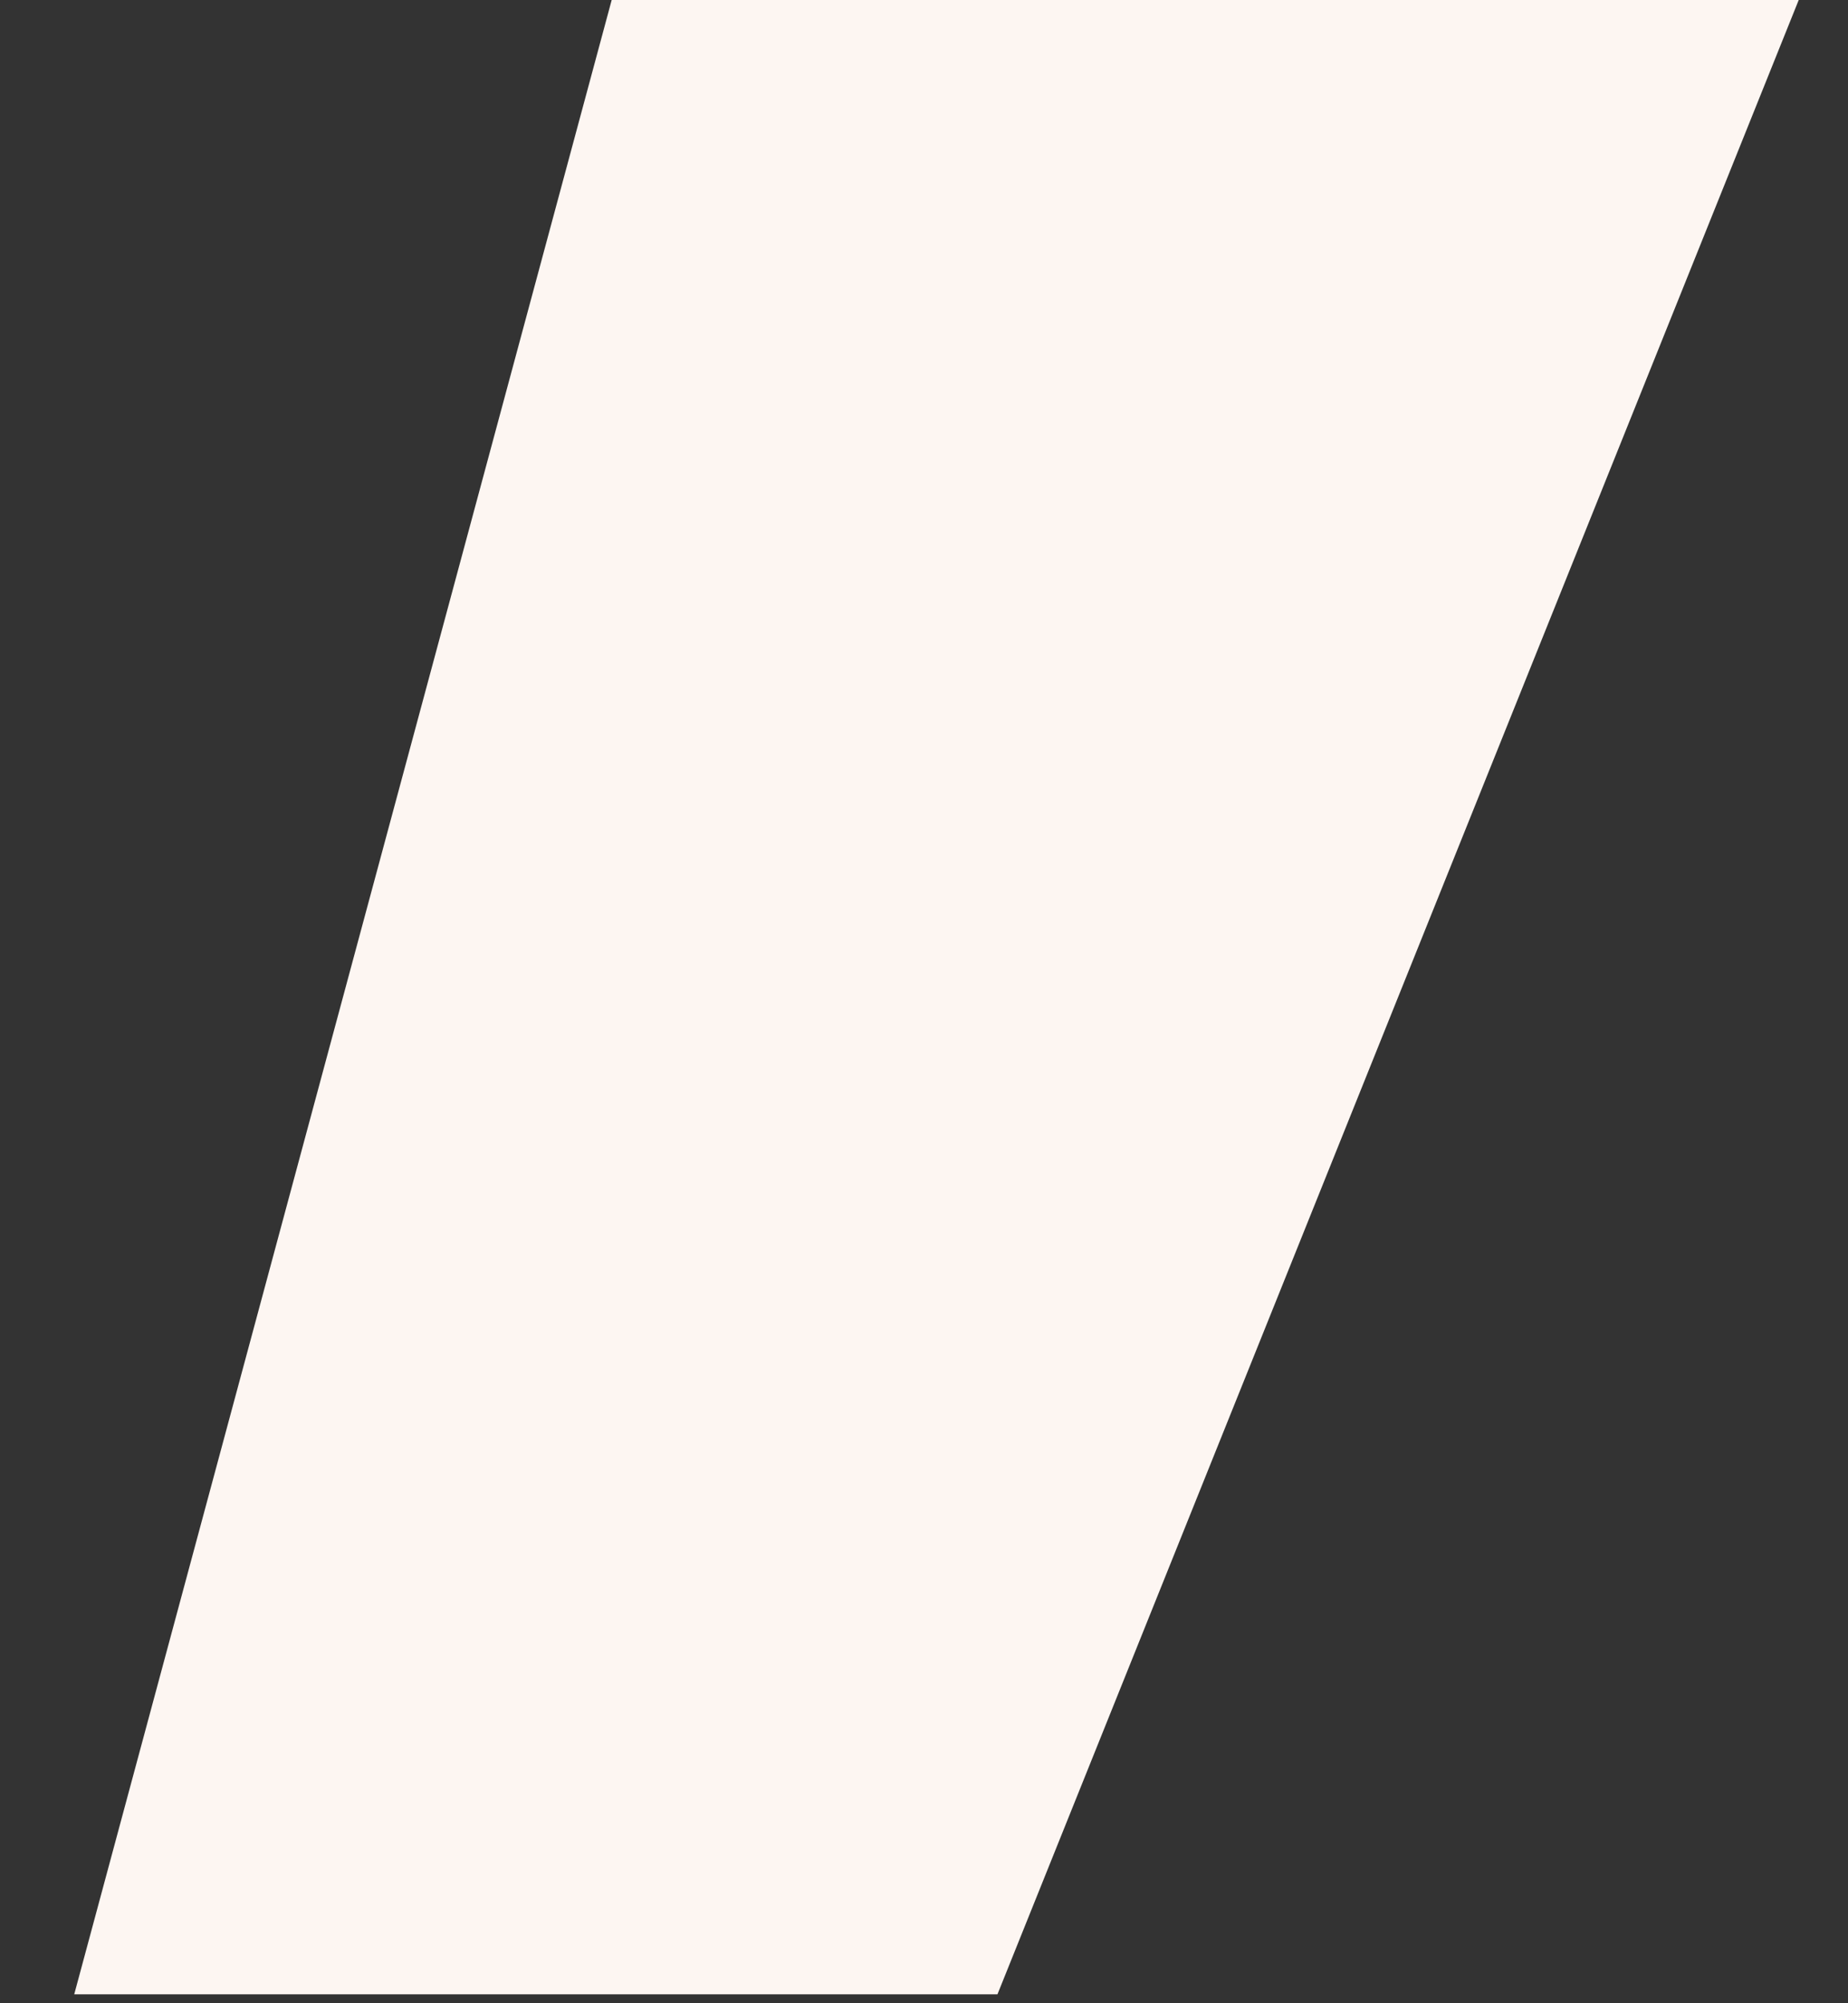 <?xml version="1.0" encoding="UTF-8"?> <svg xmlns="http://www.w3.org/2000/svg" width="24" height="26" viewBox="0 0 24 26" fill="none"><rect x="0" y="0" width="24" height="26" fill="#333333" stroke="none"/><path d="M12.954 25.884L23.36 0L7.944 0L0.964 25.884H12.954Z" fill="#FDF6F2"></path></svg> 